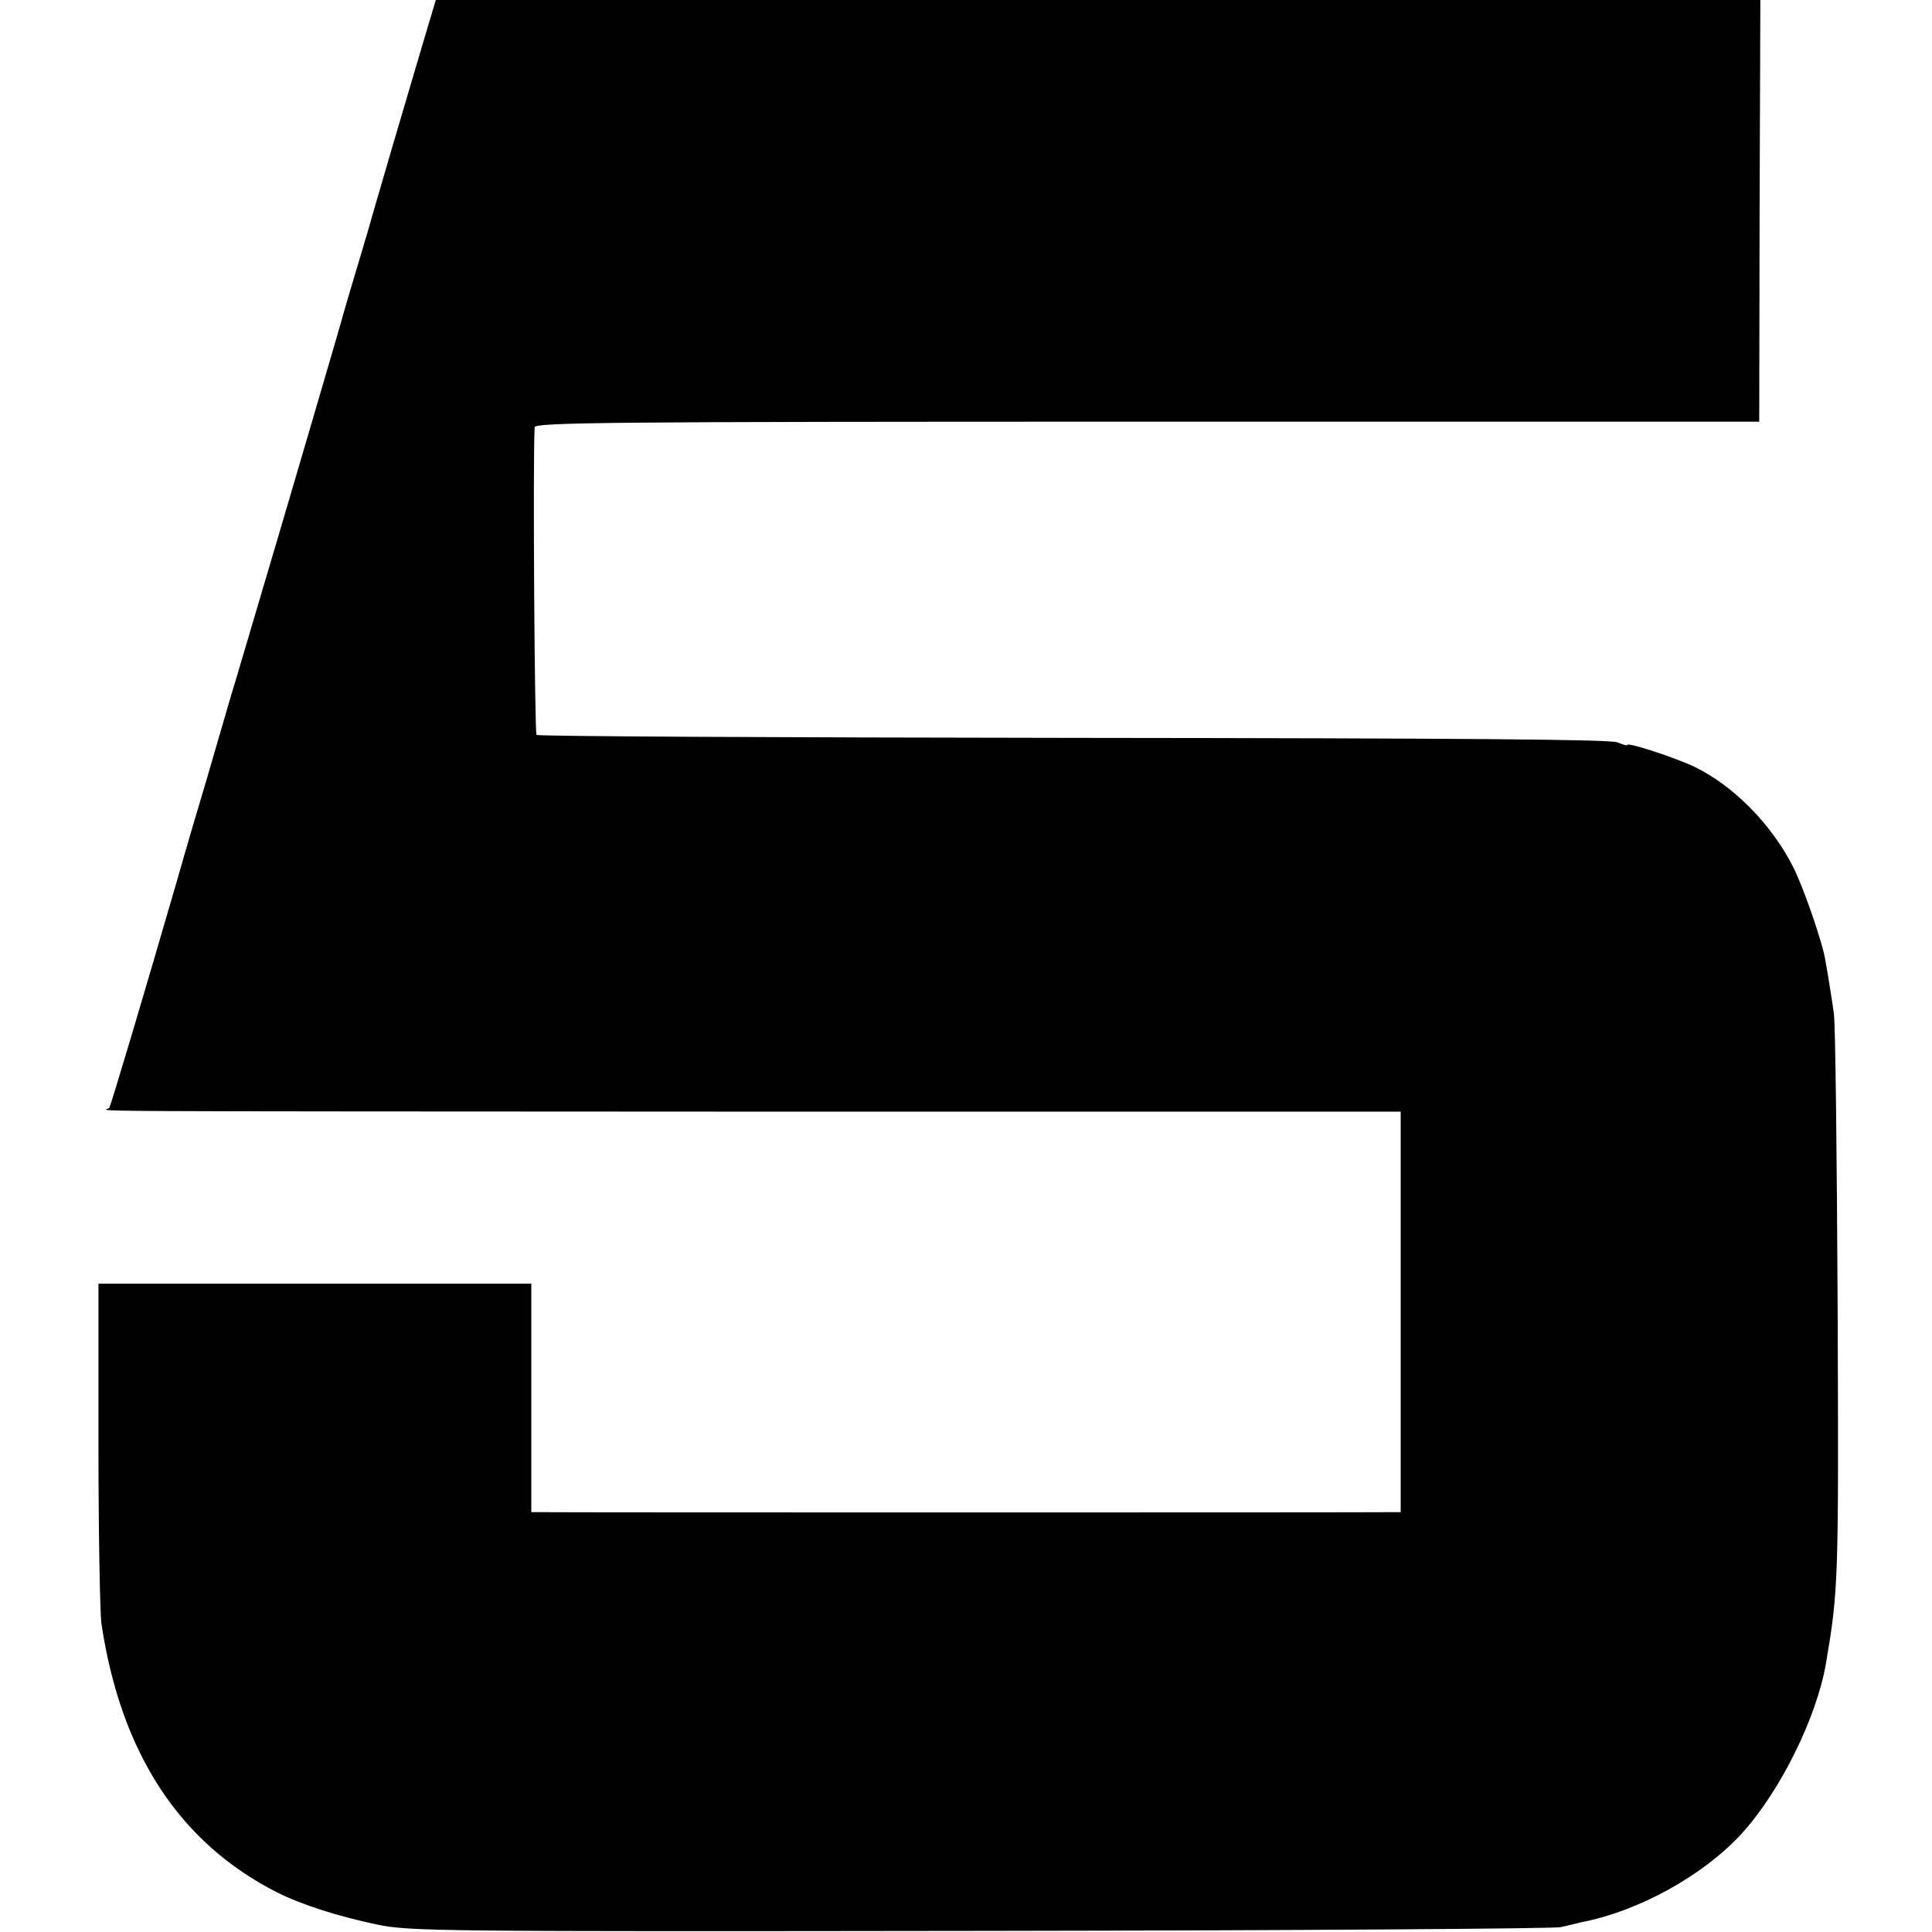 <?xml version="1.0" standalone="no"?>
<!DOCTYPE svg PUBLIC "-//W3C//DTD SVG 20010904//EN"
 "http://www.w3.org/TR/2001/REC-SVG-20010904/DTD/svg10.dtd">
<svg version="1.0" xmlns="http://www.w3.org/2000/svg"
 width="520pt" height="520pt" viewBox="0 0 520 520"
 preserveAspectRatio="xMidYMid meet">
<g transform="translate(0,520) scale(0.1,-0.1)"
fill="#000000" stroke="none">
<path d="M1141 5093 c-62 -209 -132 -448 -136 -463 -2 -8 -19 -67 -38 -130
-19 -63 -37 -124 -40 -135 -5 -21 -181 -620 -242 -825 -19 -63 -47 -160 -64
-215 -16 -55 -45 -154 -64 -220 -20 -66 -57 -192 -82 -280 -85 -293 -176 -599
-181 -607 -7 -10 -209 -9 1754 -10 l1722 0 0 -539 0 -539 -22 0 c-43 -1 -2263
-1 -2290 0 l-28 0 0 308 0 307 -582 0 -583 0 0 -430 c0 -237 4 -455 8 -485 52
-348 210 -590 472 -723 68 -34 162 -64 270 -87 86 -18 158 -19 1625 -17 844 1
1546 6 1560 10 14 3 39 9 55 13 156 30 329 126 432 238 104 114 203 313 228
461 33 196 34 218 31 960 -2 407 -6 760 -10 785 -3 25 -9 61 -12 80 -3 19 -8
49 -11 65 -7 47 -60 200 -87 252 -57 113 -159 217 -263 268 -54 26 -183 68
-183 60 0 -3 -12 1 -27 7 -21 8 -419 11 -1465 12 -790 1 -1440 4 -1444 8 -5 6
-10 739 -5 828 1 13 190 15 1649 15 l1647 0 1 568 2 567 -1783 0 -1782 0 -32
-107z"/>
</g>
</svg>
